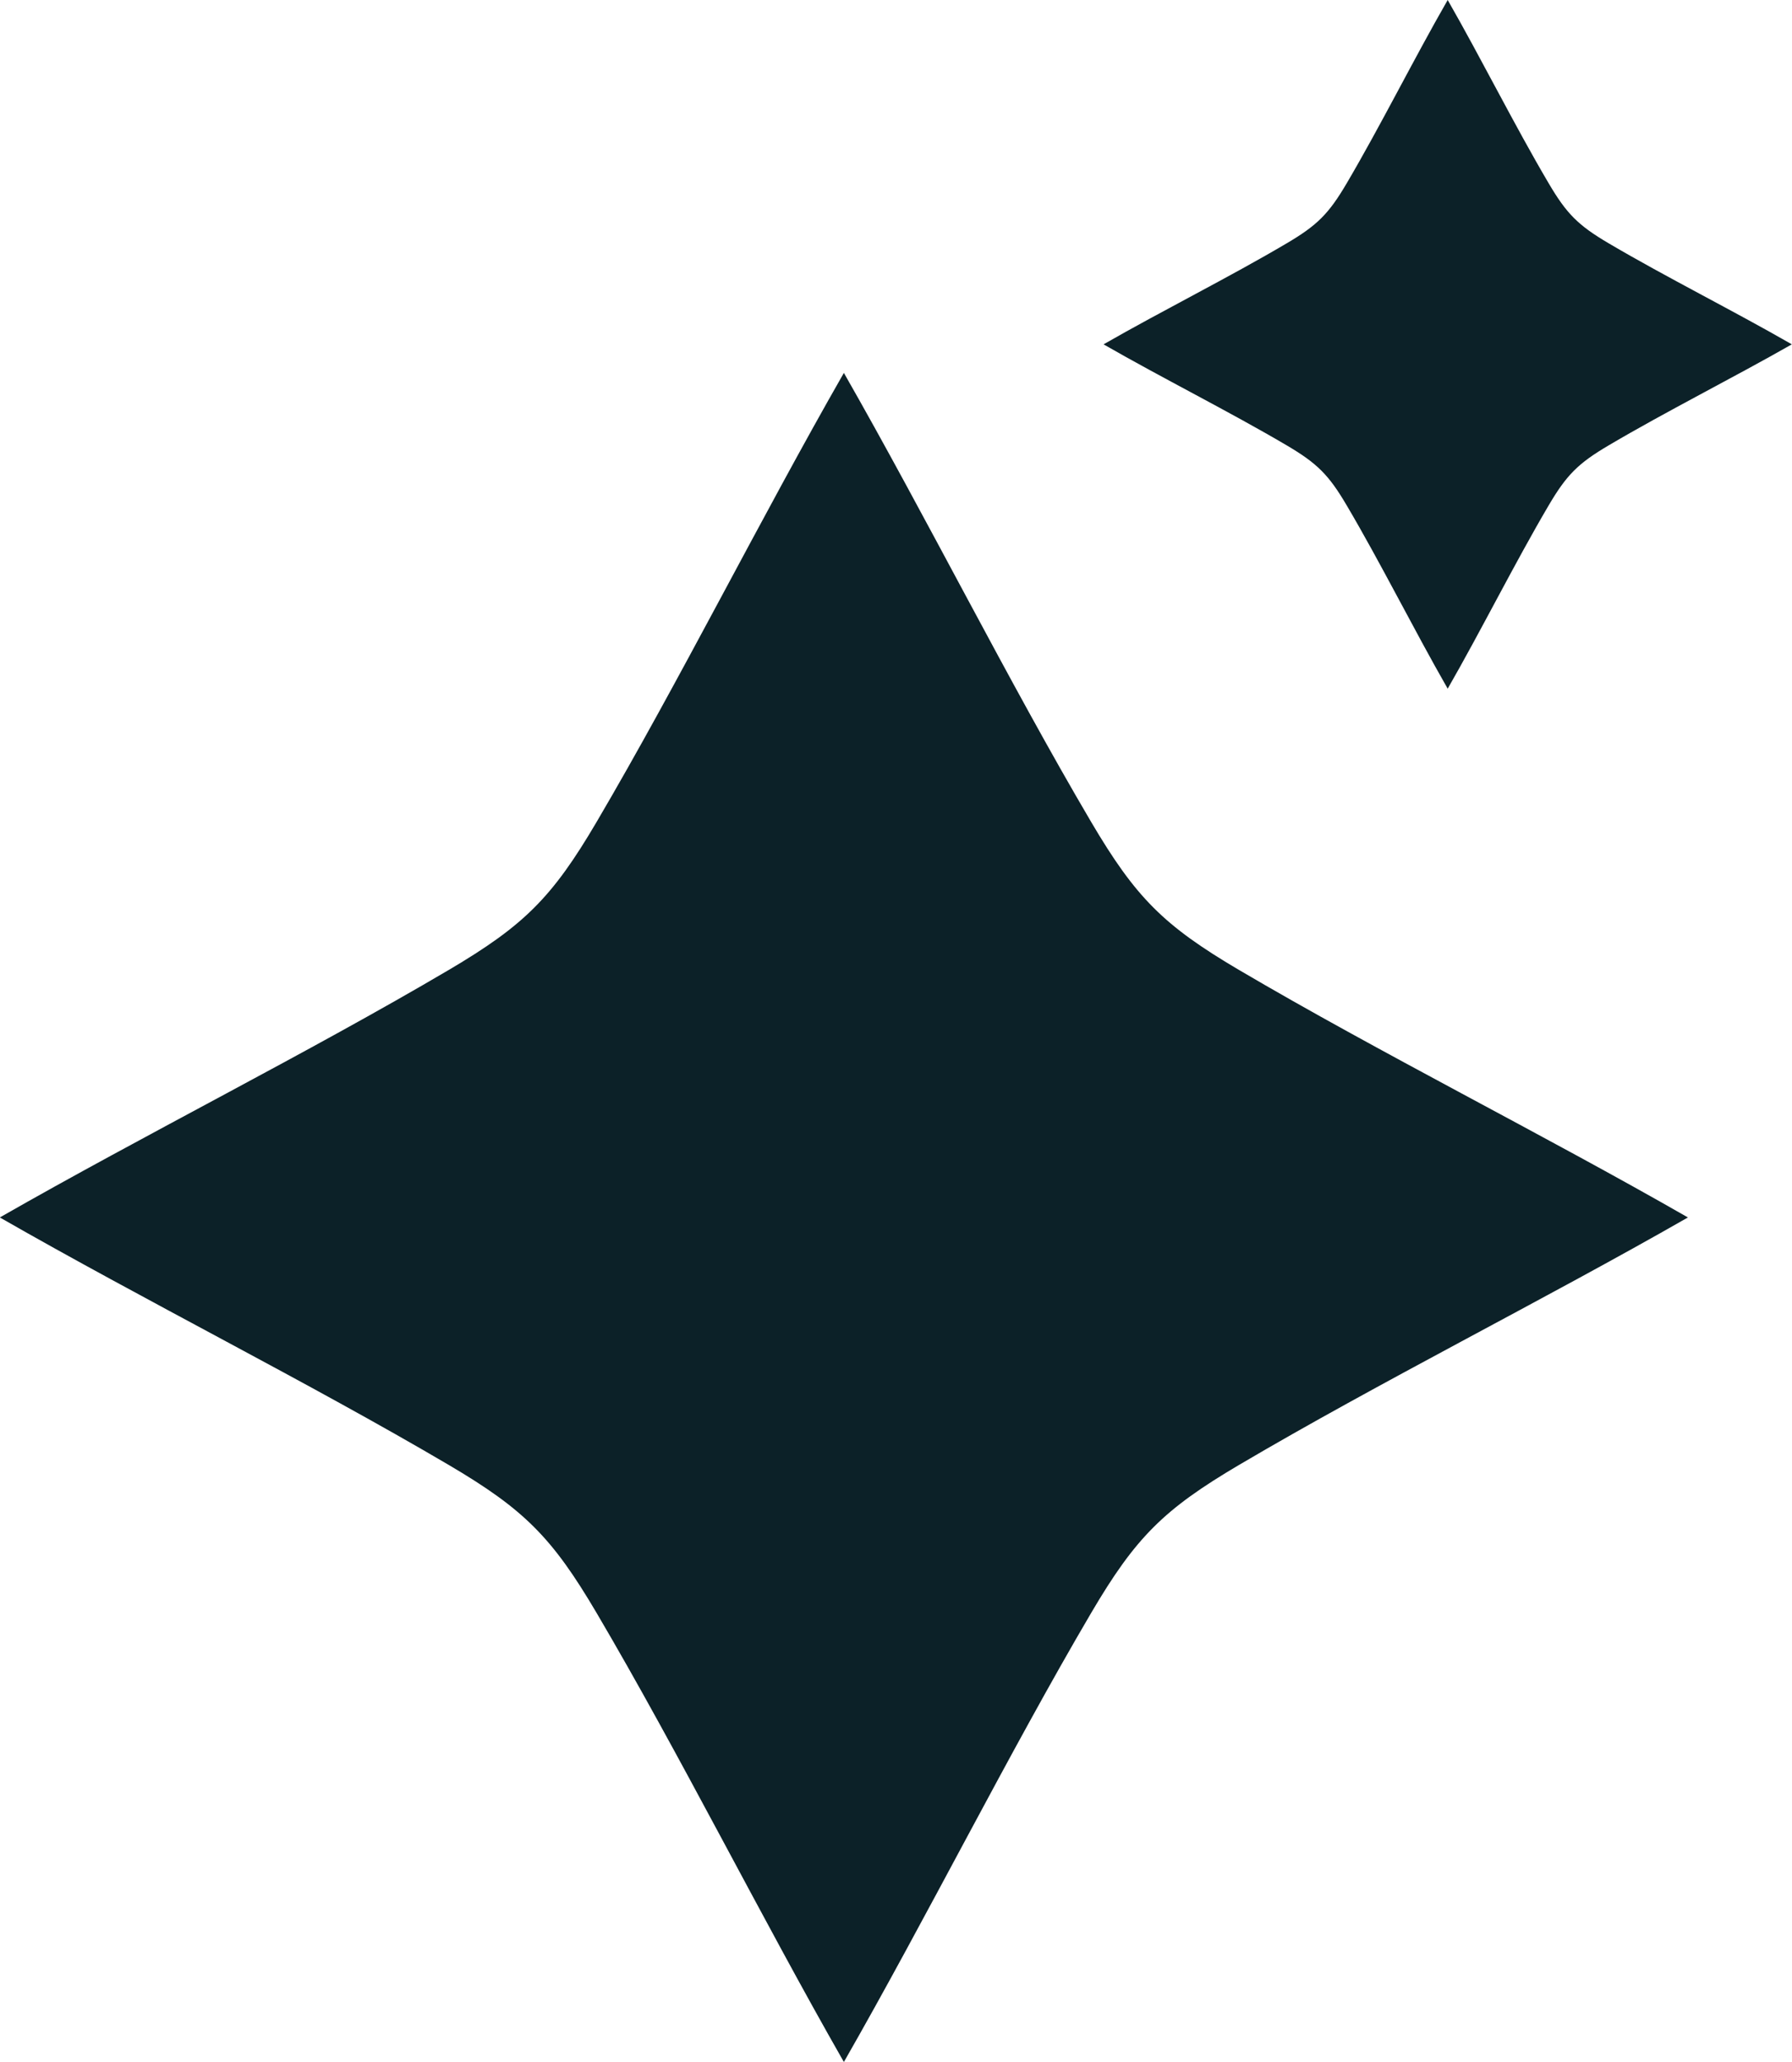 <?xml version="1.0" encoding="UTF-8"?><svg id="Ebene_2" xmlns="http://www.w3.org/2000/svg" viewBox="0 0 106.07 121.97"><defs><style>.cls-1{fill:#0c2128;stroke-width:0px;}</style></defs><g id="Ebene_1-2"><path class="cls-1" d="m73.34,57.38c8.28,4.87,18.02,9.74,26.57,14.64-8.55,4.89-18.29,9.76-26.57,14.64-4.46,2.63-6.12,4.28-8.75,8.75-4.87,8.28-9.74,18.02-14.64,26.57-4.89-8.55-9.76-18.29-14.64-26.57-2.63-4.46-4.28-6.12-8.75-8.75-8.28-4.87-18.02-9.74-26.57-14.64,8.55-4.89,18.29-9.76,26.57-14.64,4.46-2.63,6.12-4.28,8.75-8.75,4.87-8.28,9.74-18.02,14.64-26.57,4.89,8.55,9.76,18.29,14.64,26.57,2.63,4.46,4.28,6.12,8.75,8.75Z"/><path class="cls-1" d="m95.23,14.4c3.38,1.99,7.35,3.97,10.83,5.97-3.49,1.99-7.46,3.98-10.83,5.97-1.82,1.07-2.5,1.75-3.57,3.57-1.99,3.38-3.97,7.35-5.97,10.83-2-3.49-3.98-7.46-5.97-10.83-1.07-1.82-1.75-2.5-3.57-3.57-3.38-1.99-7.35-3.97-10.83-5.97,3.49-2,7.46-3.98,10.83-5.97,1.82-1.07,2.5-1.75,3.57-3.57,1.99-3.38,3.97-7.35,5.97-10.83,2,3.49,3.98,7.46,5.97,10.83,1.07,1.82,1.75,2.5,3.57,3.57Z"/></g></svg>